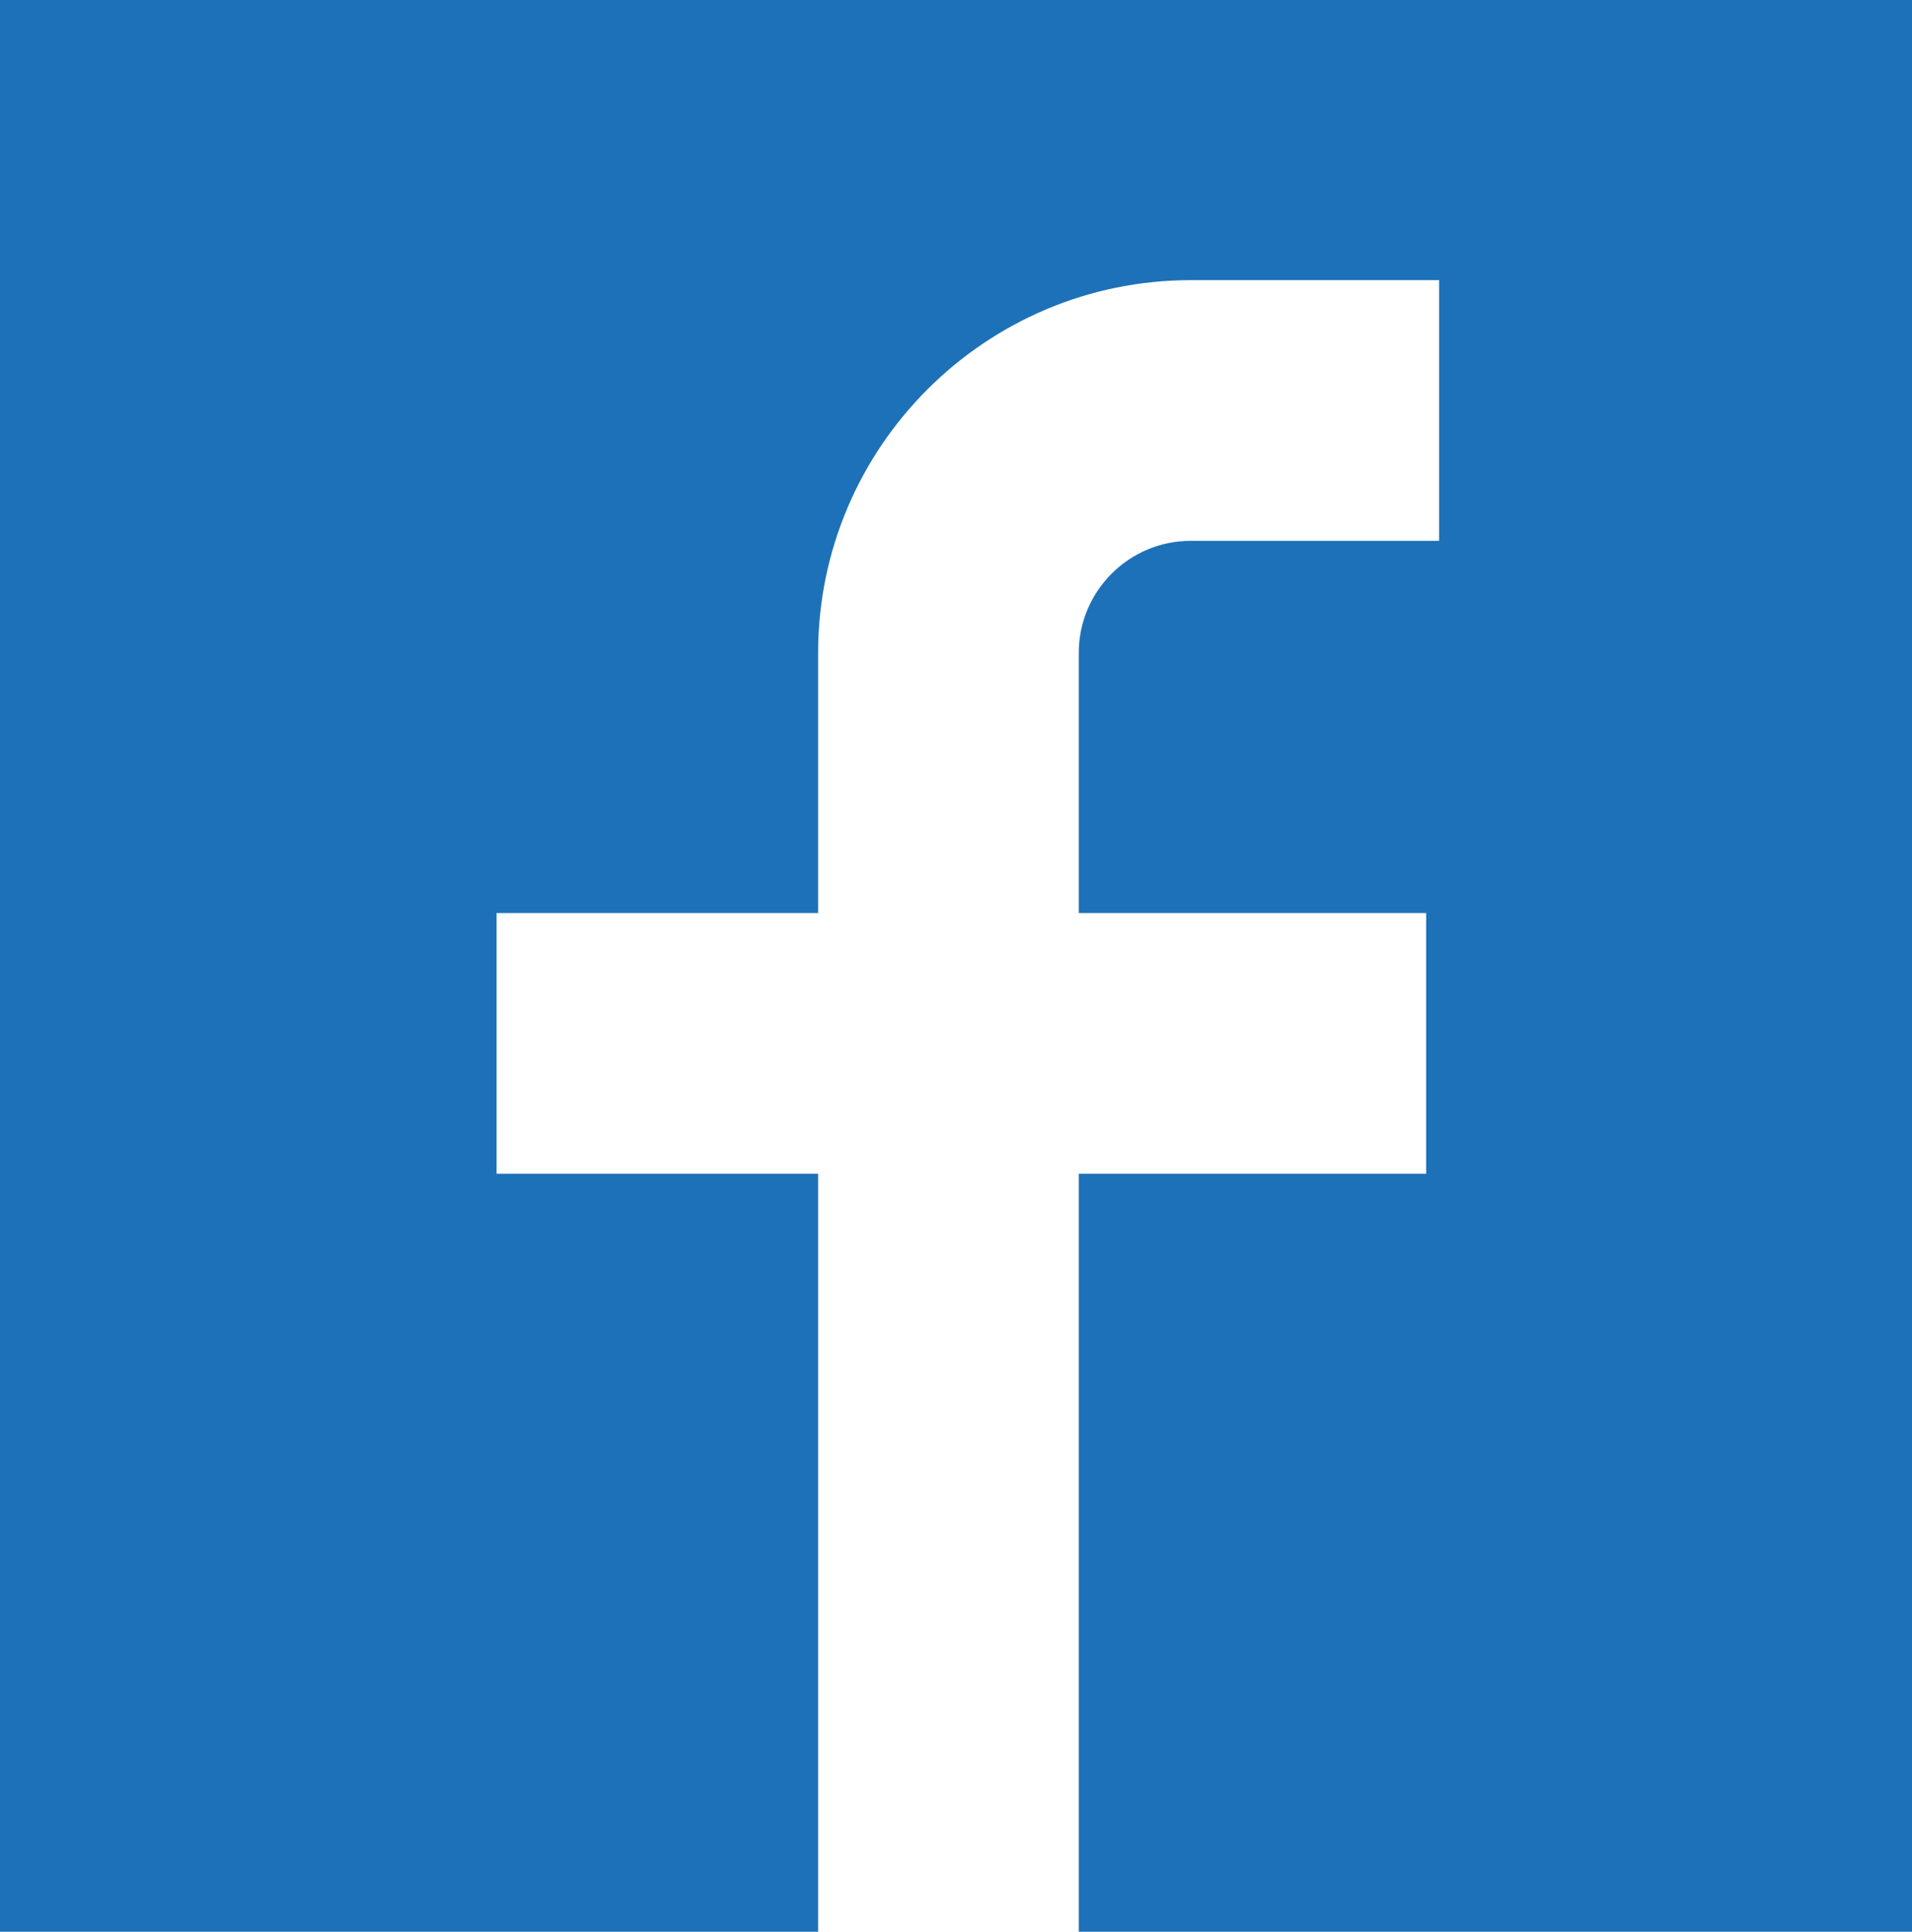 <?xml version="1.0" encoding="utf-8"?>
<!-- Generator: Adobe Illustrator 16.0.3, SVG Export Plug-In . SVG Version: 6.00 Build 0)  -->
<!DOCTYPE svg PUBLIC "-//W3C//DTD SVG 1.1//EN" "http://www.w3.org/Graphics/SVG/1.1/DTD/svg11.dtd">
<svg version="1.1" id="Layer_1" xmlns="http://www.w3.org/2000/svg" xmlns:xlink="http://www.w3.org/1999/xlink" x="0px" y="0px"
	 width="23.179px" height="23.417px" viewBox="0 0 23.179 23.417" enable-background="new 0 0 23.179 23.417" xml:space="preserve">
<path fill="#1D71B8" d="M0,0v23.417h9.918v-9.189H6.02v-3.16h3.898V7.914c0-2.491,2.026-4.518,4.518-4.518h3.01v3.16h-3.01
	c-0.749,0-1.358,0.609-1.358,1.358v3.154h4.211v3.16h-4.211v9.189h10.101V0H0z"/>
</svg>

